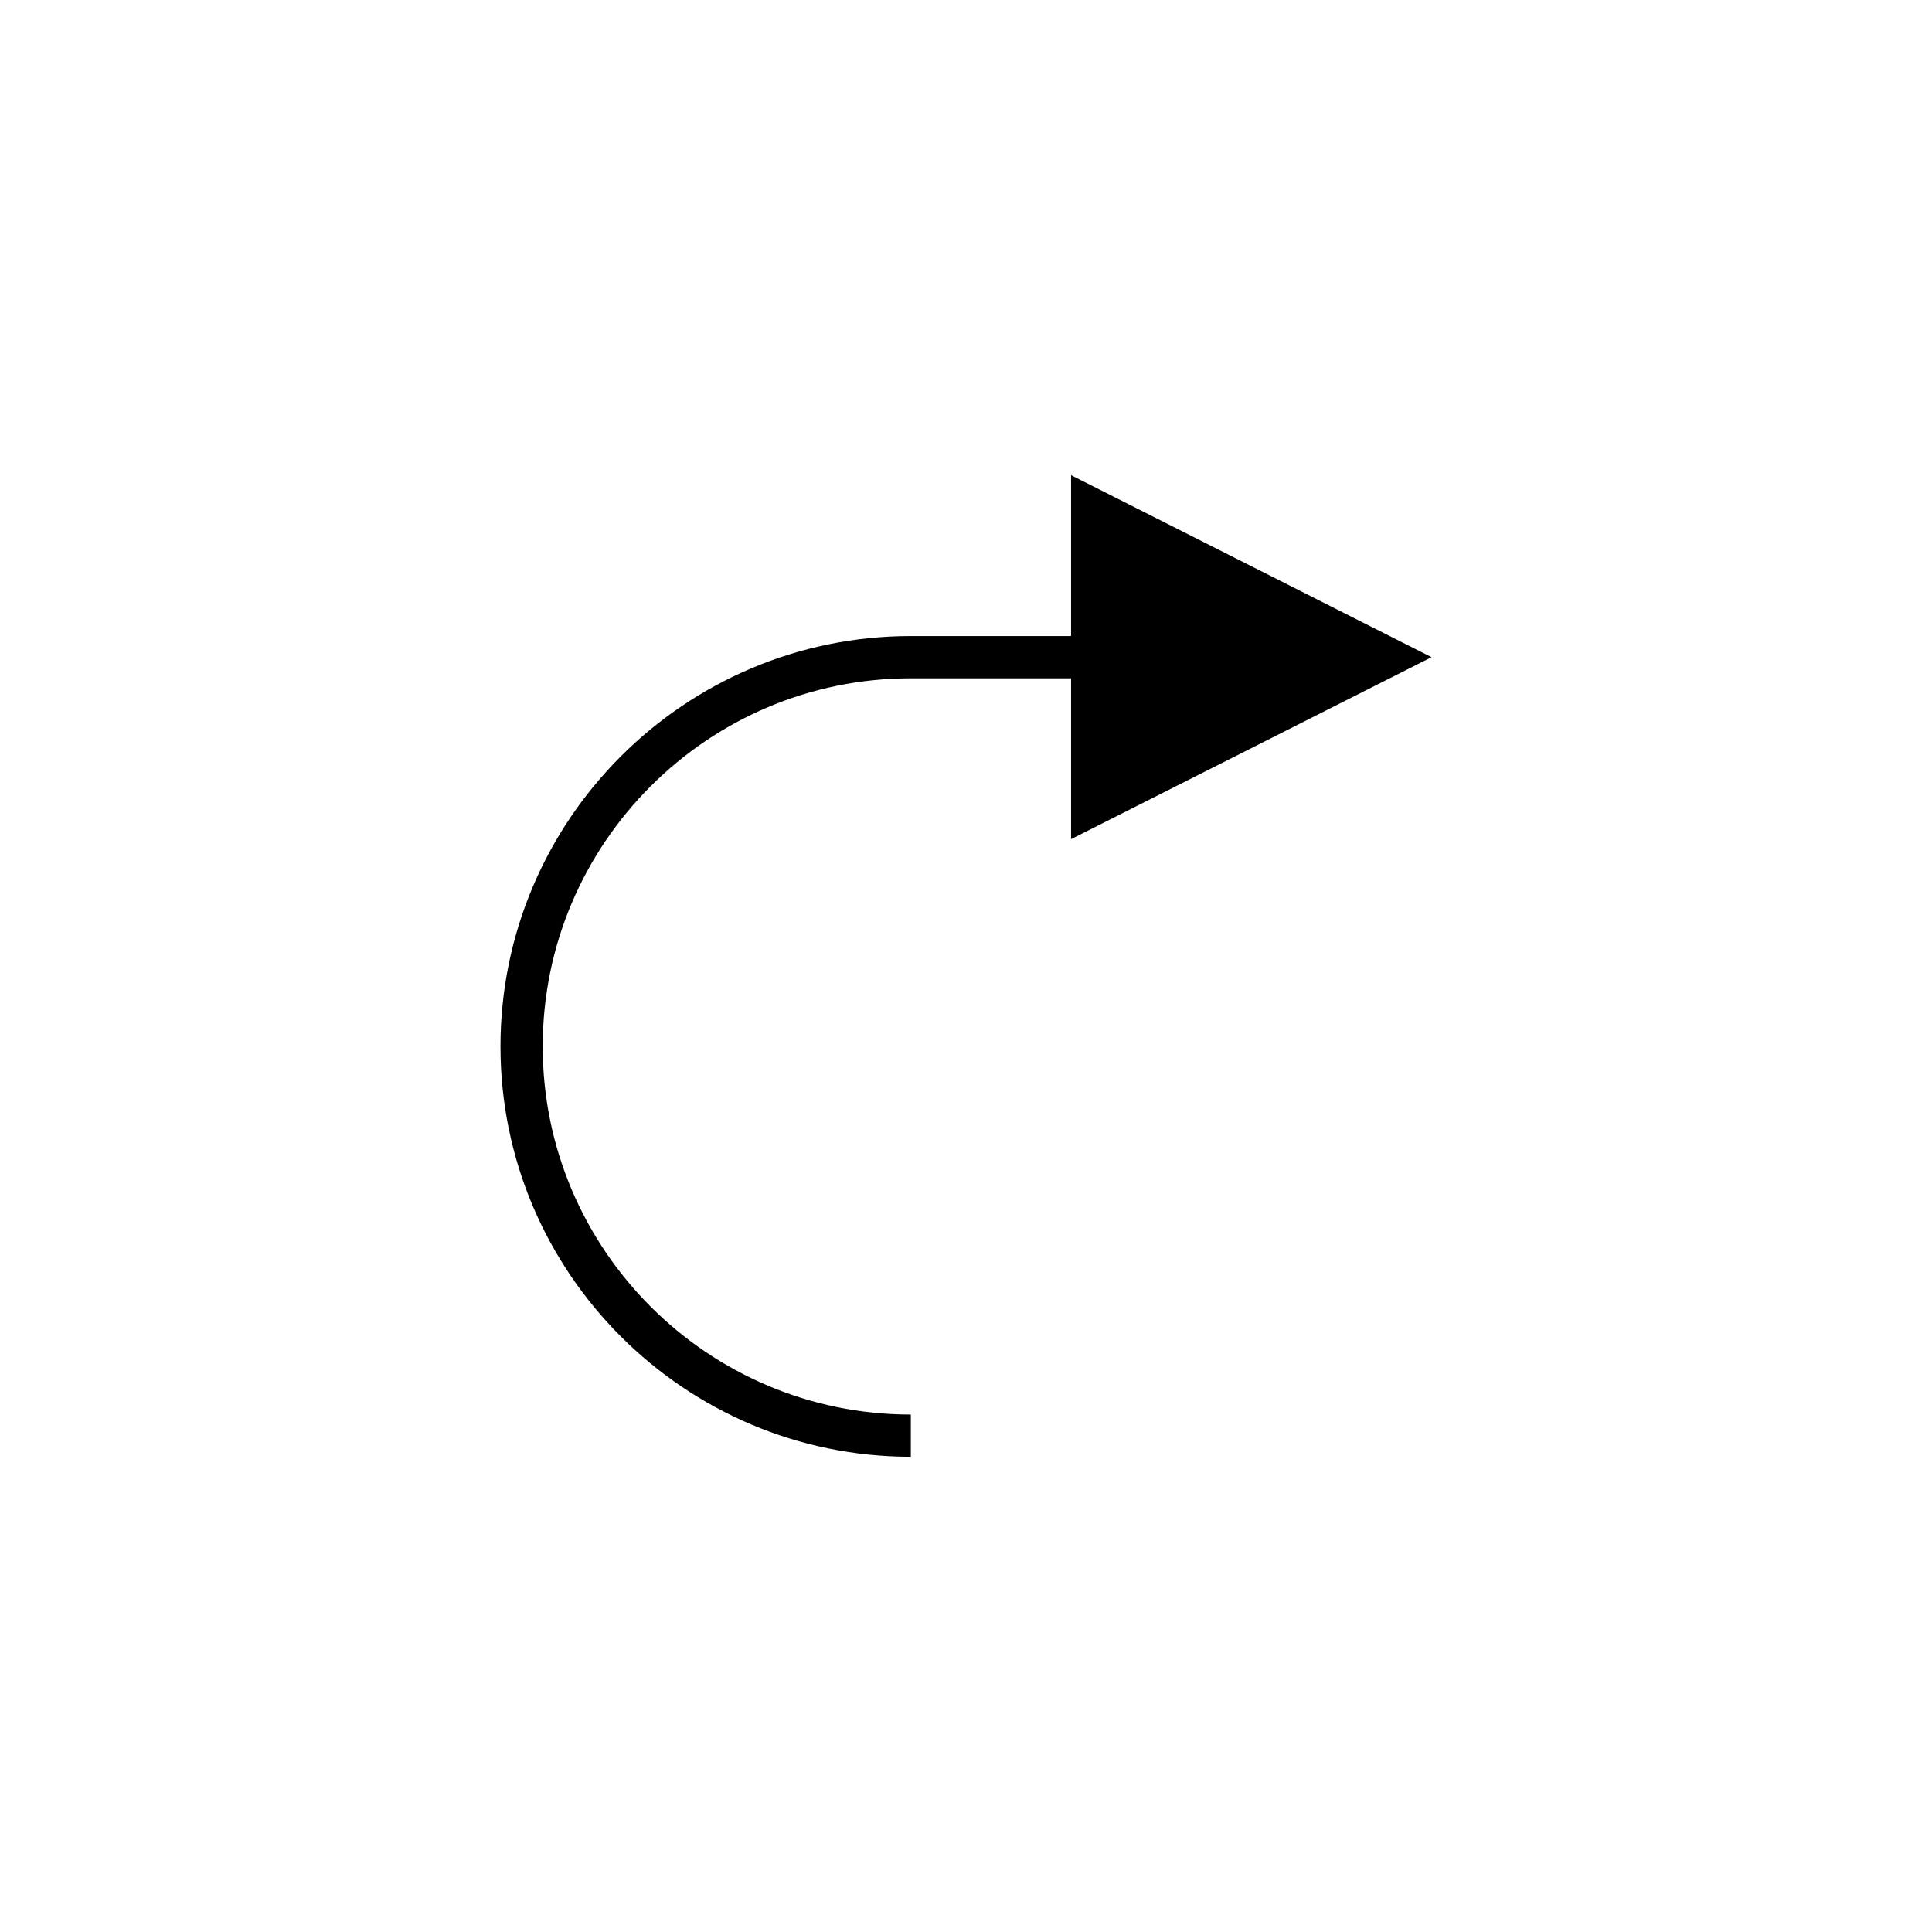 <?xml version="1.0" encoding="UTF-8"?>
<!-- The Best Svg Icon site in the world: iconSvg.co, Visit us! https://iconsvg.co -->
<svg fill="#000000" width="800px" height="800px" version="1.1" viewBox="144 144 512 512" xmlns="http://www.w3.org/2000/svg">
 <path d="m385.38 530.07v-11.195c-53.797 0-97.559-43.762-97.559-97.559 0-53.793 43.762-97.559 97.559-97.559h42.465v42.629l95.535-48.227-95.535-48.227v42.629h-42.465c-59.969 0-108.75 48.789-108.75 108.75 0 59.969 48.785 108.75 108.75 108.75z"/>
</svg>